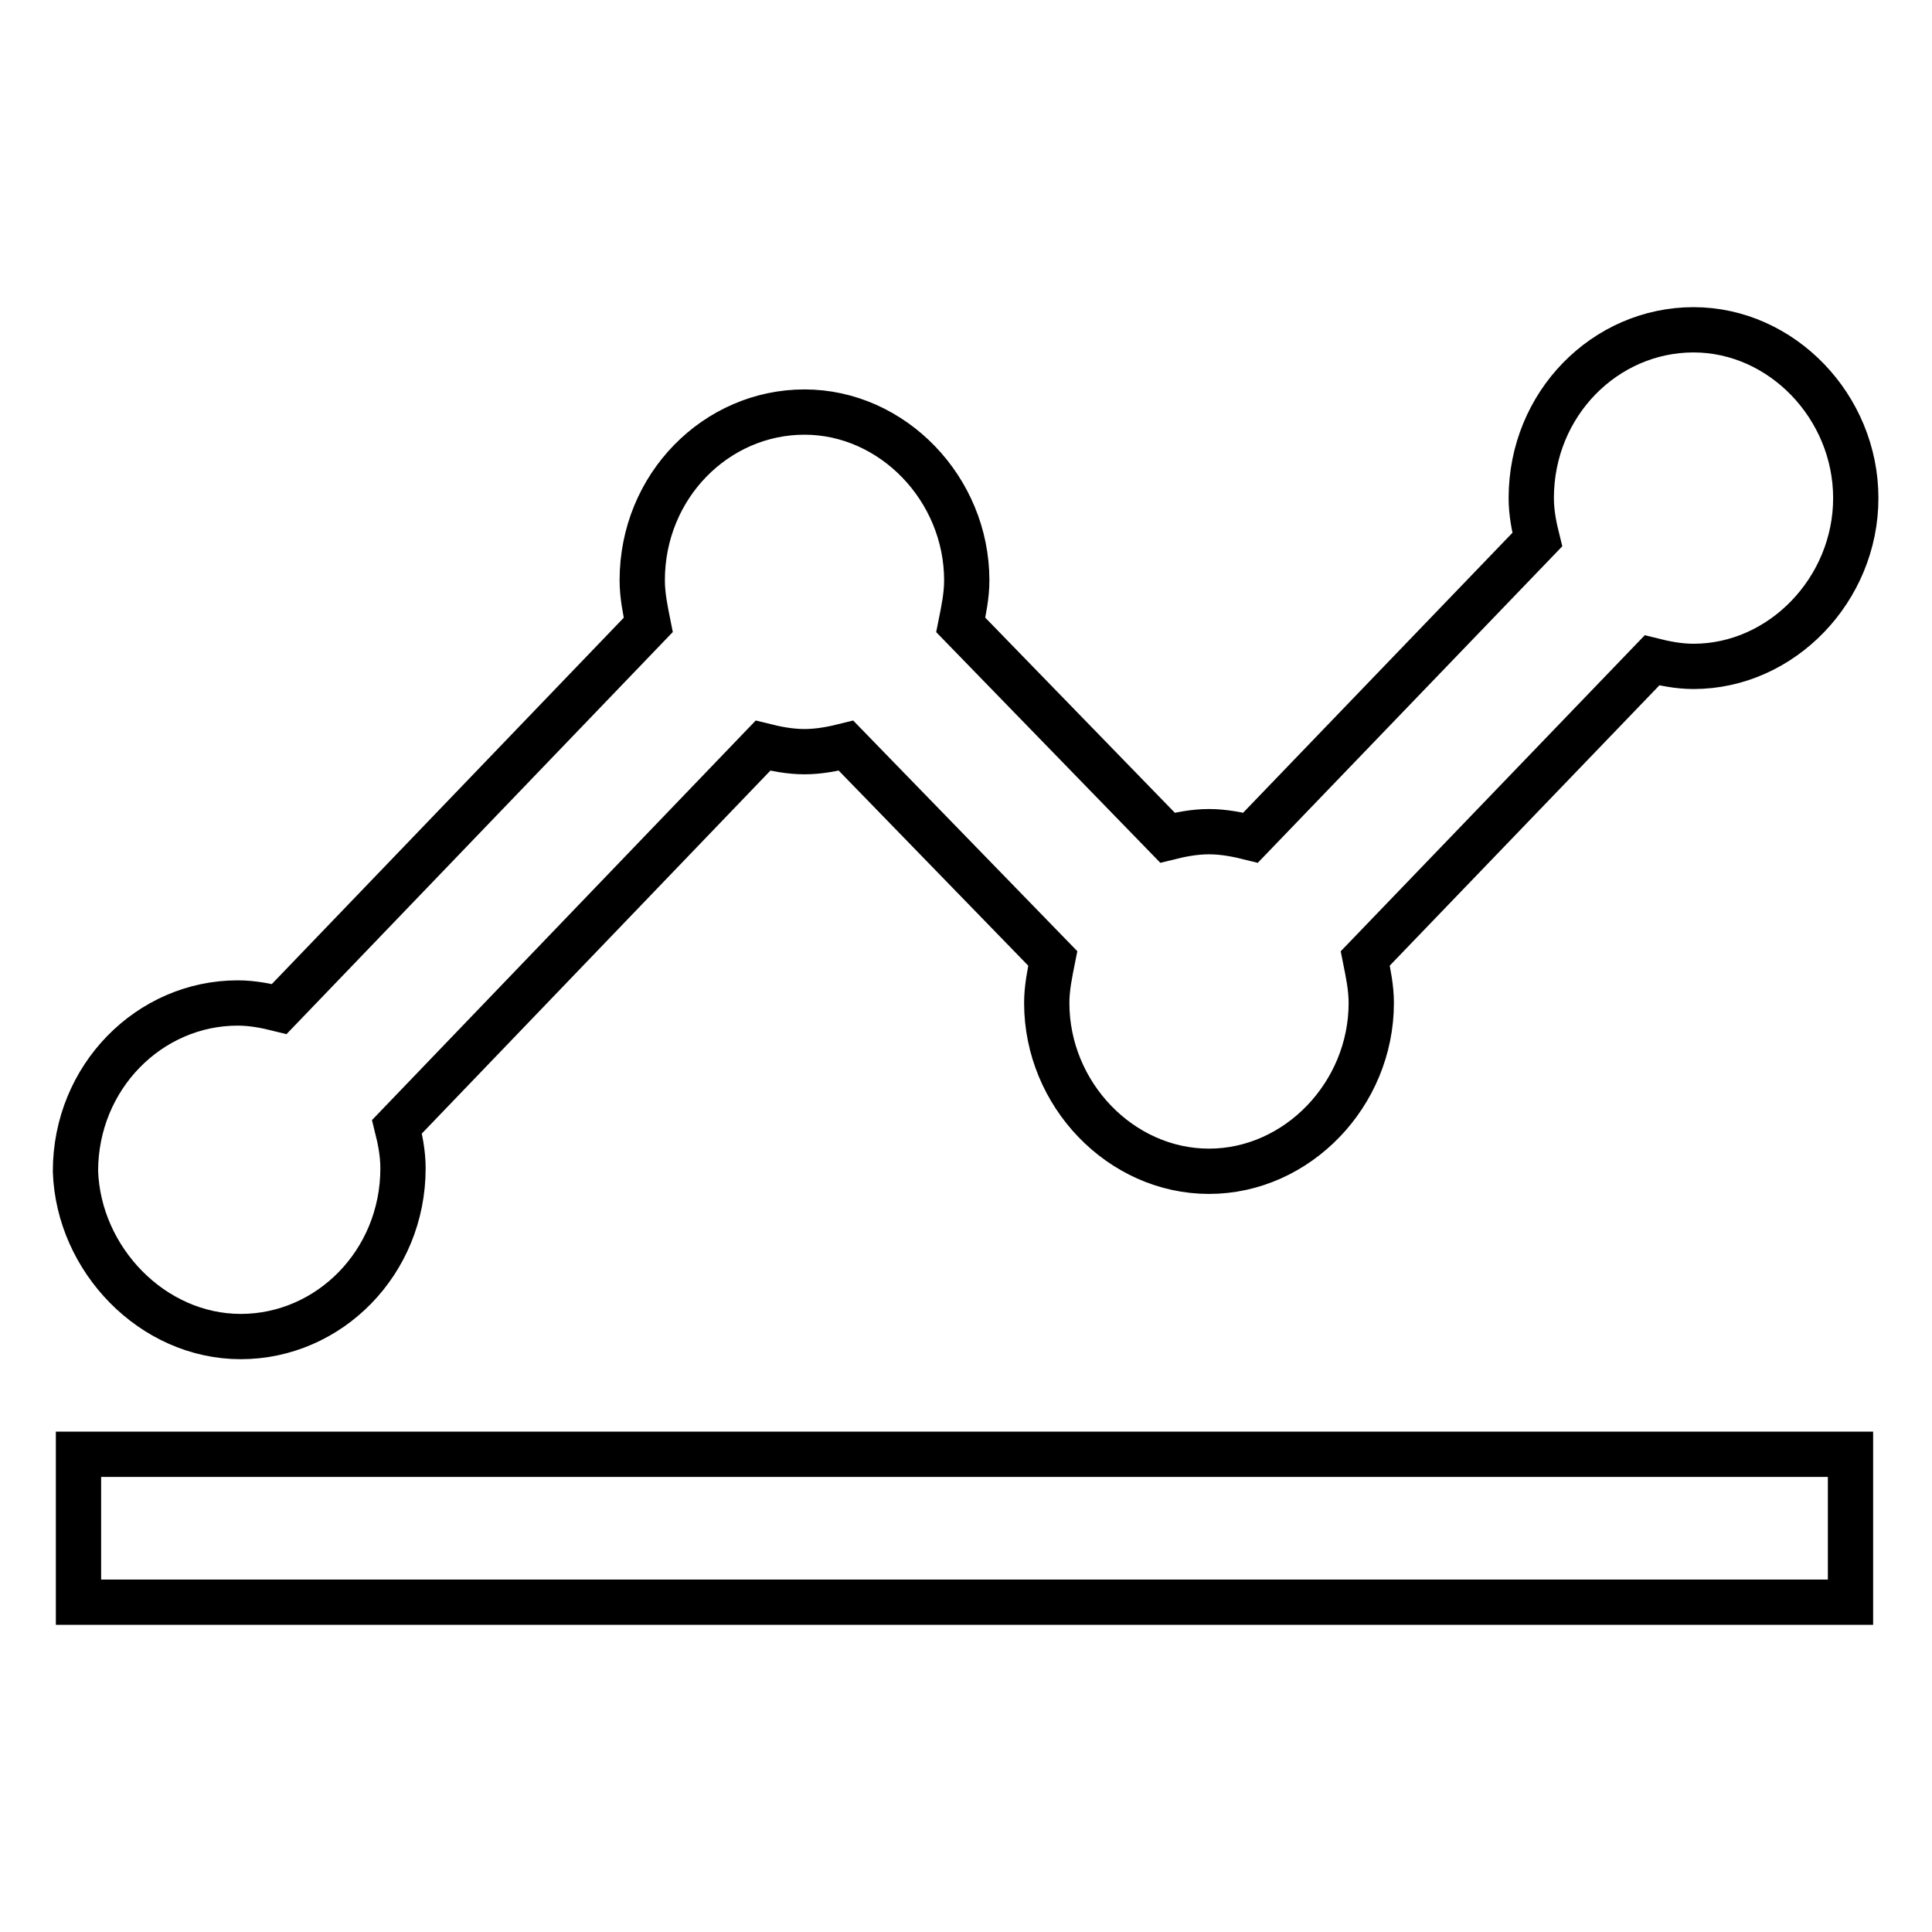 <?xml version="1.0" encoding="utf-8"?>
<!-- Svg Vector Icons : http://www.onlinewebfonts.com/icon -->
<!DOCTYPE svg PUBLIC "-//W3C//DTD SVG 1.1//EN" "http://www.w3.org/Graphics/SVG/1.1/DTD/svg11.dtd">
<svg version="1.1" xmlns="http://www.w3.org/2000/svg" xmlns:xlink="http://www.w3.org/1999/xlink" x="0px" y="0px" viewBox="0 0 256 256" enable-background="new 0 0 256 256" xml:space="preserve">
<g> <path stroke-width="6" fill-opacity="0" stroke="#000000"  d="M31.9,177.1c11.7,0,21.5-9.8,21.5-22.3c0-2-0.4-3.9-0.8-5.5l48.5-50.5c1.6,0.4,3.5,0.8,5.5,0.8 s3.9-0.4,5.5-0.8l27.4,28.2c-0.4,2-0.8,3.9-0.8,5.9c0,12.1,9.8,22.3,21.5,22.3c11.7,0,21.5-10.2,21.5-22.3c0-2-0.4-3.9-0.8-5.9 l38-39.5c1.6,0.4,3.5,0.8,5.5,0.8c11.7,0,21.5-10.2,21.5-22.3c0-12.1-9.8-22.3-21.5-22.3s-21.5,9.8-21.5,22.3c0,2,0.4,3.9,0.8,5.5 l-38,39.5c-1.6-0.4-3.5-0.8-5.5-0.8c-2,0-3.9,0.4-5.5,0.8l-27.4-28.2c0.4-2,0.8-3.9,0.8-5.9c0-12.1-9.8-22.3-21.5-22.3 s-21.5,9.8-21.5,22.3c0,2,0.4,3.9,0.8,5.9L37,133.7c-1.6-0.4-3.5-0.8-5.5-0.8c-11.7,0-21.5,9.8-21.5,22.3 C10.4,166.9,20.2,177.1,31.9,177.1z M10.4,212.3h234.8v-19.6H10.4V212.3z"/></g>
</svg>